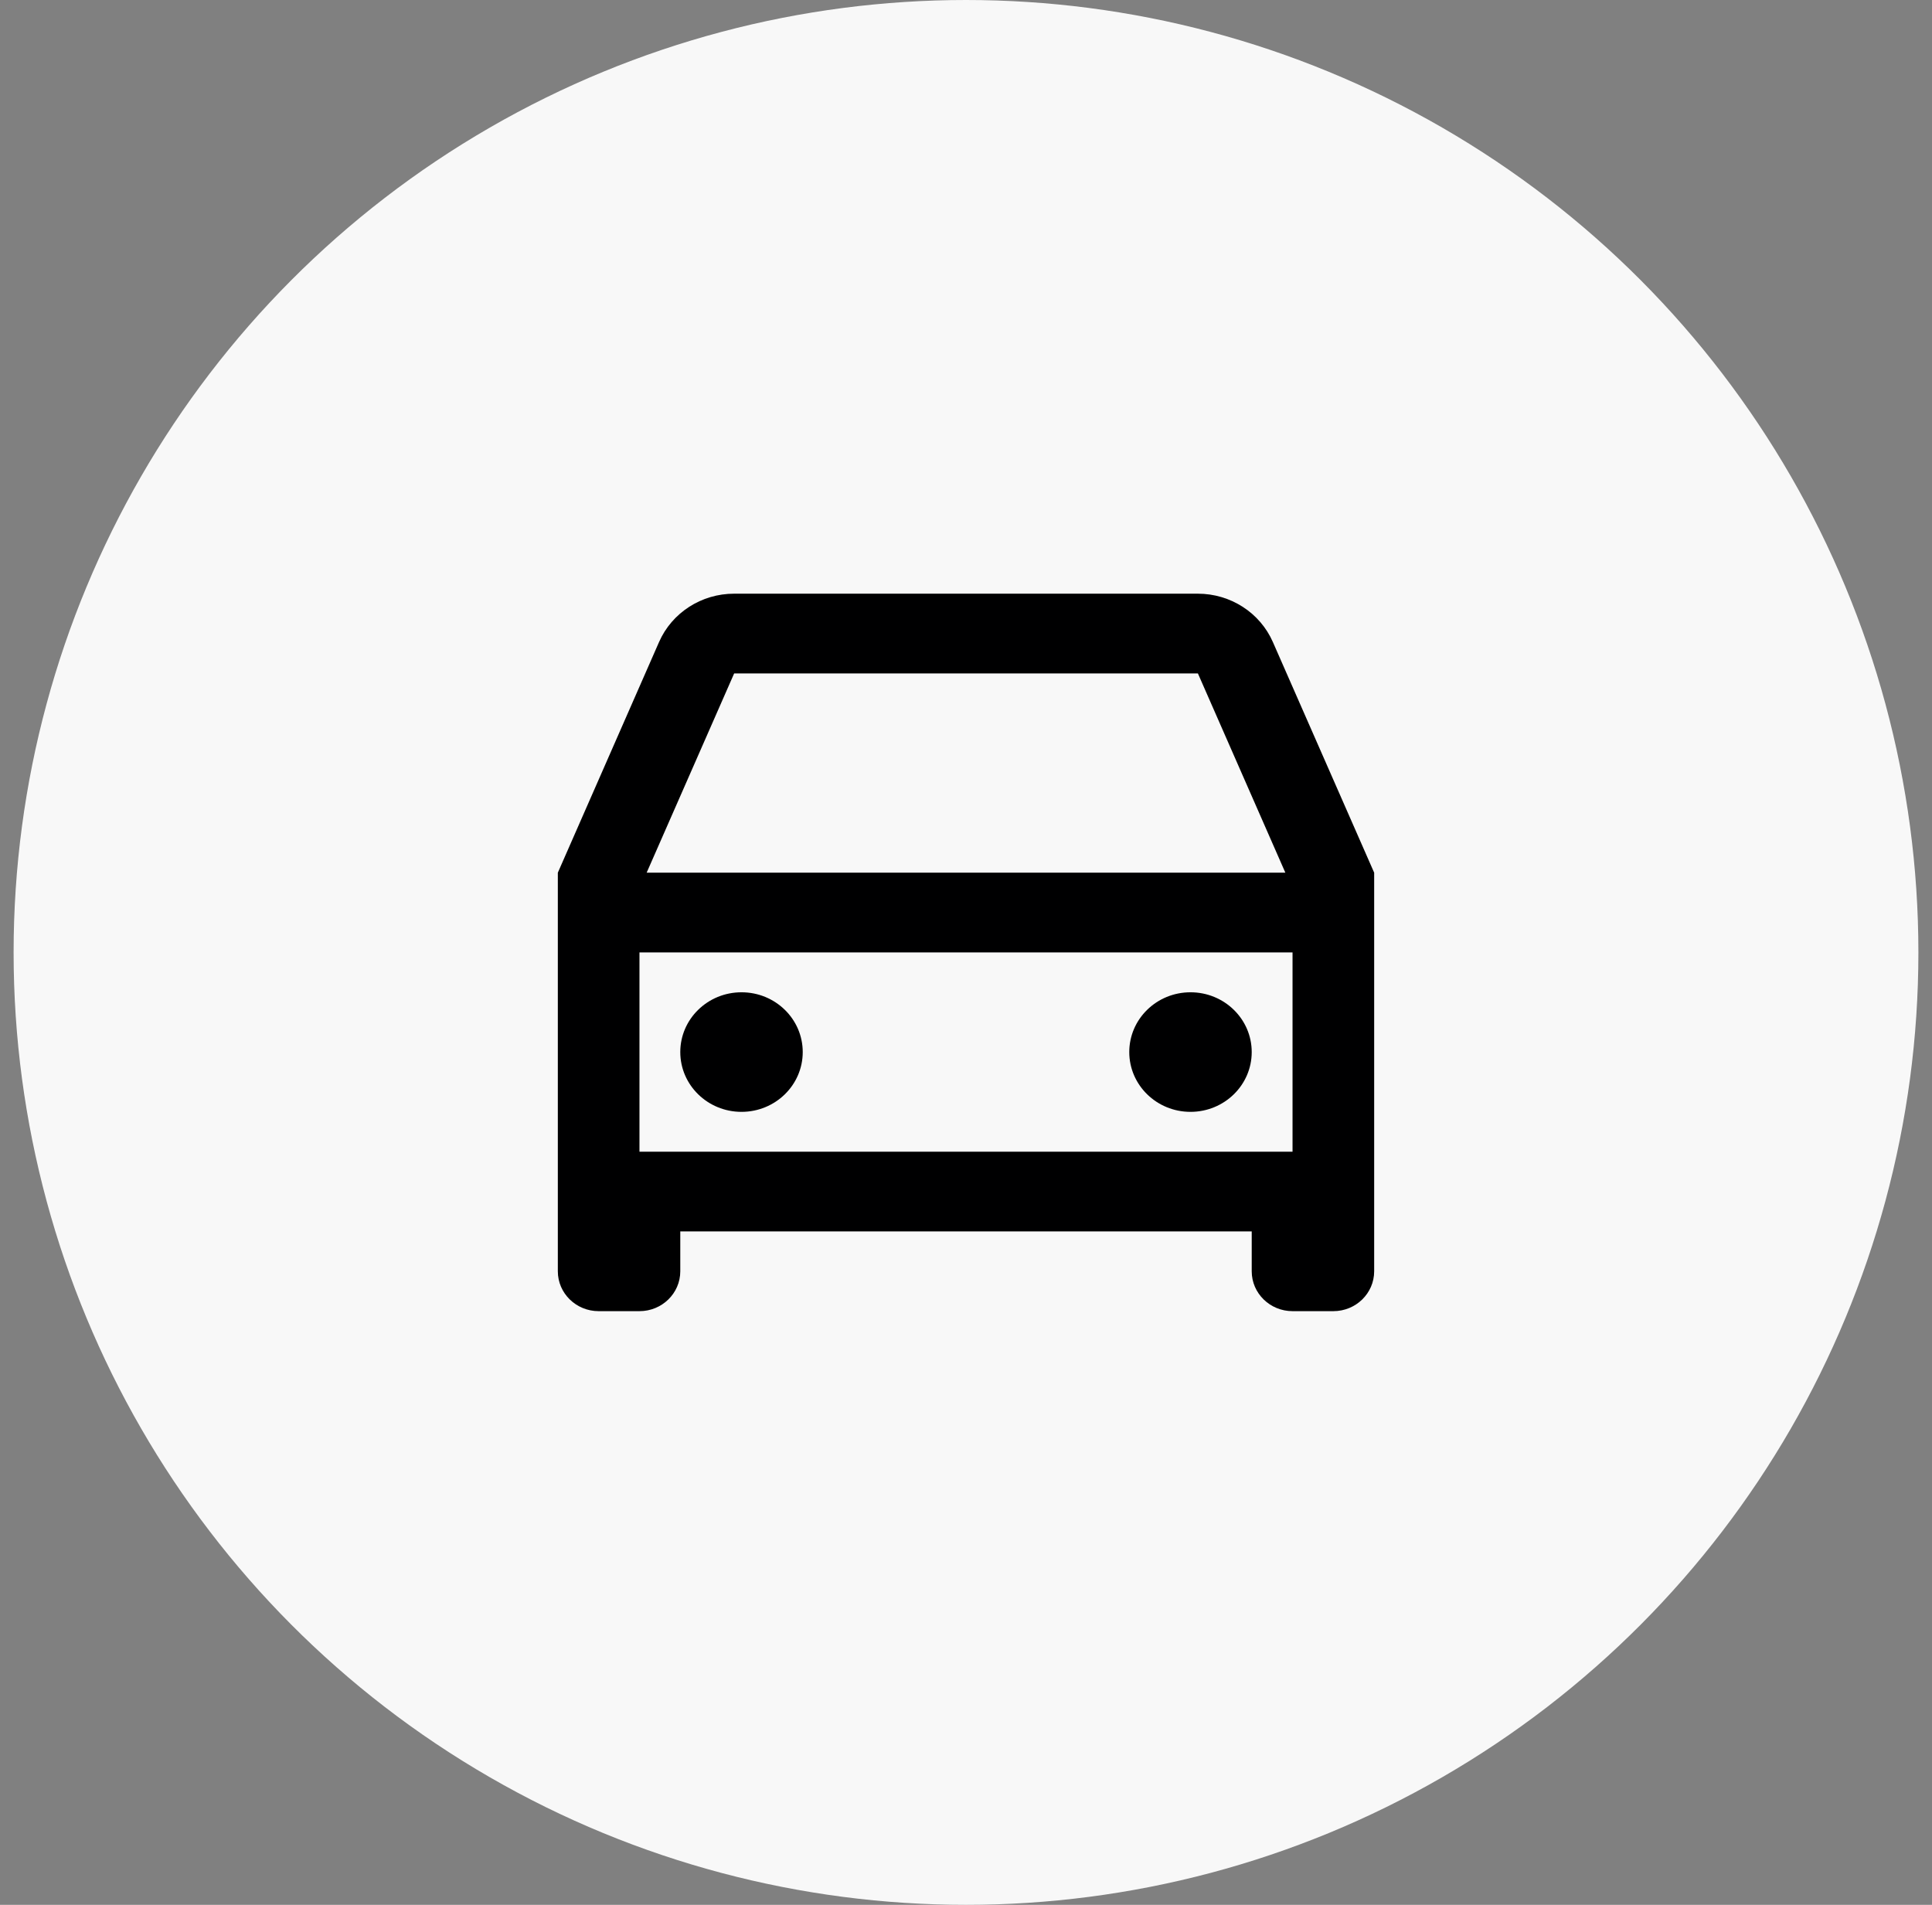 <svg xmlns="http://www.w3.org/2000/svg" width="71" height="70" fill="none"><rect width="100%" height="100%" fill="#808080" stroke="none"/><g clip-path="url(#a)"><circle cx="35.5" cy="35" r="35" fill="#F8F8F8"/><path fill="#000001" fill-rule="evenodd" d="M46 45.253H25v1.465c0 .81-.672 1.465-1.5 1.465H22c-.828 0-1.5-.656-1.5-1.465V32.07l3.72-8.477c.473-1.078 1.559-1.777 2.76-1.776h17.04c1.2 0 2.284.699 2.757 1.776L50.5 32.07v14.648c0 .81-.672 1.465-1.5 1.465h-1.5c-.828 0-1.5-.656-1.5-1.465v-1.465ZM47.5 35h-24v7.324h24V35Zm-23.736-2.93h23.472l-3.214-7.323H26.98l-3.216 7.323Zm3.486 8.789c-1.243 0-2.25-.984-2.25-2.197 0-1.214 1.007-2.197 2.25-2.197s2.25.983 2.25 2.197c0 1.213-1.007 2.197-2.25 2.197Zm16.5 0c-1.243 0-2.25-.984-2.25-2.197 0-1.214 1.007-2.197 2.25-2.197s2.25.983 2.25 2.197c0 1.213-1.007 2.197-2.25 2.197Z" clip-rule="evenodd"/></g><defs><clipPath id="a"><path fill="#fff" d="M.5 0h70v70H.5z"/></clipPath></defs></svg>